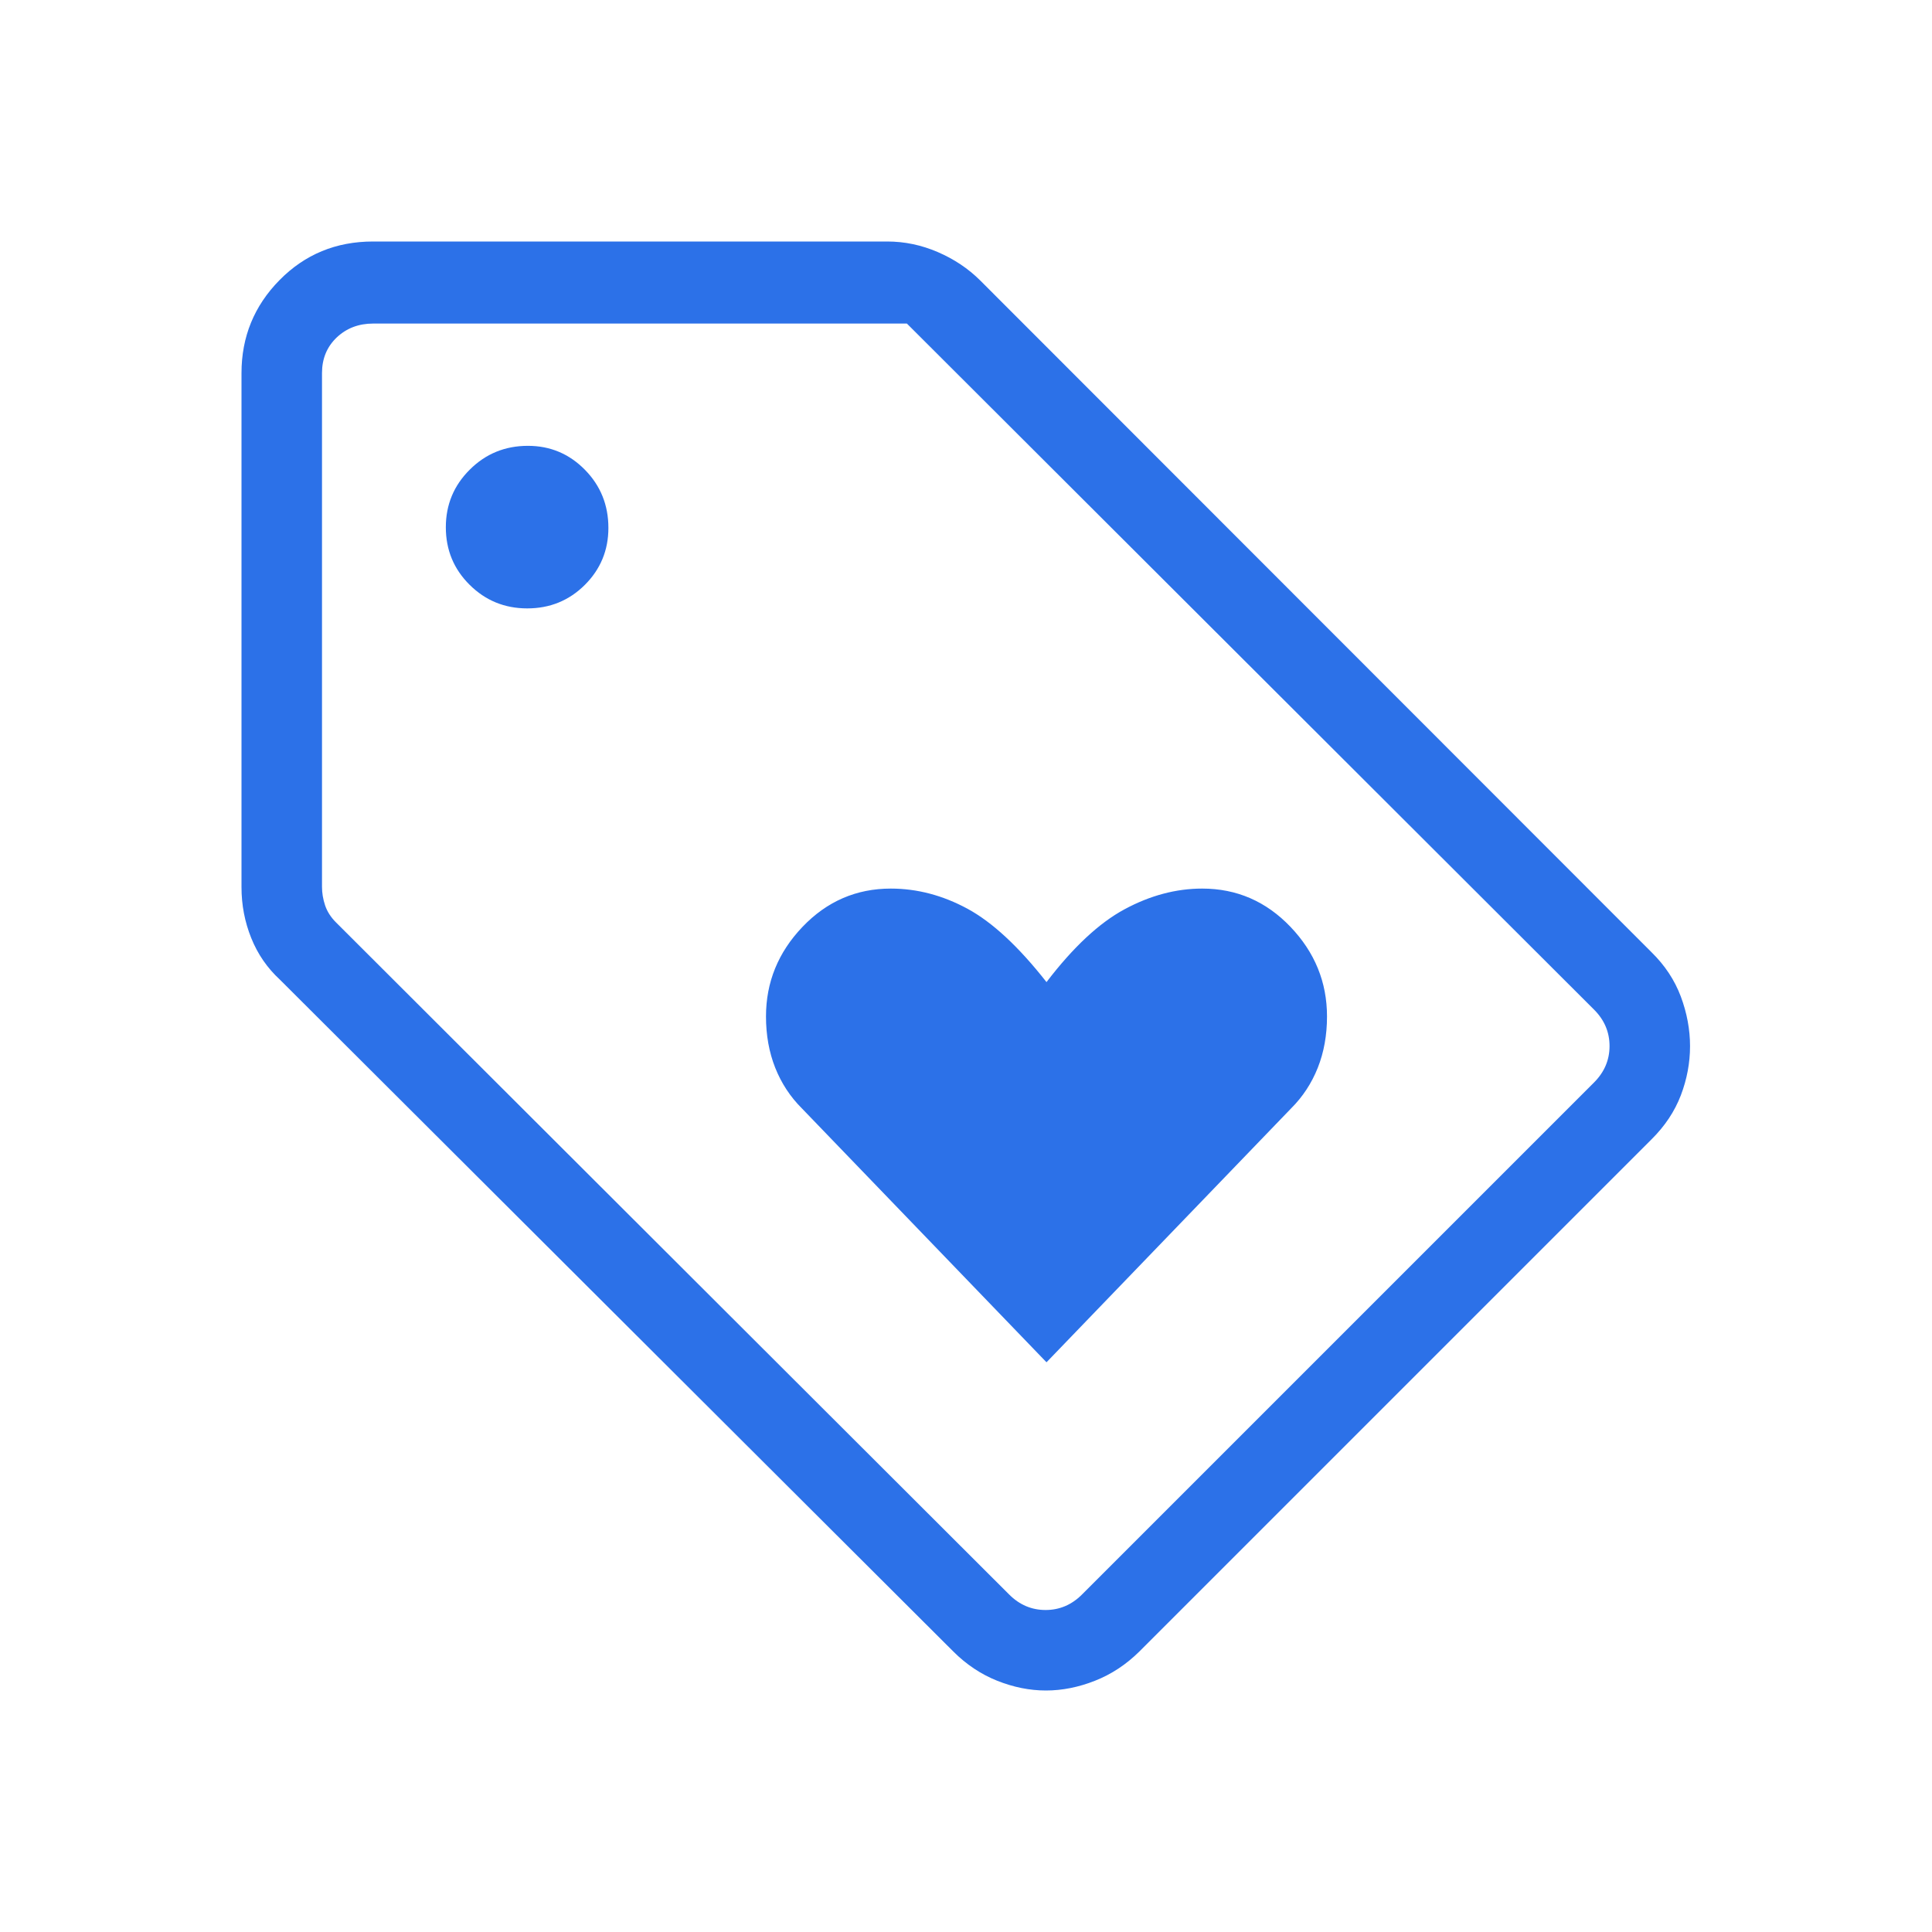 <?xml version="1.0" encoding="UTF-8"?> <svg xmlns="http://www.w3.org/2000/svg" width="42" height="42" viewBox="0 0 42 42" fill="none"><mask id="mask0_7451_48138" style="mask-type:alpha" maskUnits="userSpaceOnUse" x="0" y="0" width="42" height="42"><rect width="42" height="42" fill="#D9D9D9"></rect></mask><g mask="url(#mask0_7451_48138)"><path d="M22.75 29.615L28.067 24.096C28.321 23.843 28.514 23.548 28.648 23.211C28.781 22.875 28.848 22.503 28.848 22.097C28.848 21.352 28.583 20.703 28.054 20.149C27.525 19.595 26.885 19.317 26.135 19.317C25.566 19.317 25.004 19.467 24.45 19.765C23.895 20.063 23.329 20.592 22.75 21.35C22.144 20.578 21.571 20.047 21.032 19.755C20.492 19.463 19.936 19.317 19.365 19.317C18.615 19.317 17.975 19.595 17.446 20.149C16.917 20.703 16.652 21.352 16.652 22.097C16.652 22.503 16.719 22.875 16.852 23.211C16.986 23.548 17.179 23.843 17.433 24.096L22.75 29.615ZM35.902 24.769L24.769 35.902C24.483 36.185 24.162 36.397 23.804 36.538C23.447 36.679 23.092 36.75 22.738 36.75C22.385 36.75 22.032 36.679 21.678 36.538C21.325 36.397 21.007 36.185 20.724 35.902L6.088 21.3C5.812 21.046 5.603 20.744 5.462 20.393C5.321 20.043 5.25 19.674 5.25 19.287V8.11C5.25 7.324 5.525 6.65 6.076 6.09C6.627 5.53 7.305 5.25 8.11 5.25H19.287C19.666 5.25 20.032 5.327 20.387 5.48C20.742 5.633 21.05 5.839 21.31 6.098L35.902 20.7C36.194 20.986 36.406 21.308 36.54 21.665C36.673 22.023 36.74 22.382 36.74 22.744C36.74 23.105 36.673 23.461 36.54 23.811C36.406 24.16 36.194 24.48 35.902 24.769ZM23.521 34.664L34.654 23.531C34.878 23.306 34.99 23.043 34.99 22.74C34.99 22.437 34.878 22.173 34.654 21.949L19.715 7.034H8.11C7.797 7.034 7.533 7.135 7.32 7.336C7.107 7.539 7 7.797 7 8.11V19.277C7 19.412 7.022 19.546 7.067 19.681C7.112 19.815 7.191 19.939 7.303 20.051L21.939 34.664C22.163 34.888 22.427 35 22.73 35C23.033 35 23.296 34.888 23.521 34.664ZM11.462 13.226C11.954 13.226 12.371 13.056 12.713 12.716C13.055 12.375 13.226 11.962 13.226 11.476C13.226 10.98 13.056 10.559 12.716 10.213C12.375 9.866 11.962 9.692 11.476 9.692C10.98 9.692 10.559 9.864 10.213 10.209C9.866 10.553 9.692 10.971 9.692 11.462C9.692 11.954 9.864 12.371 10.209 12.713C10.553 13.055 10.971 13.226 11.462 13.226Z" fill="#2C71E8"></path></g></svg> 